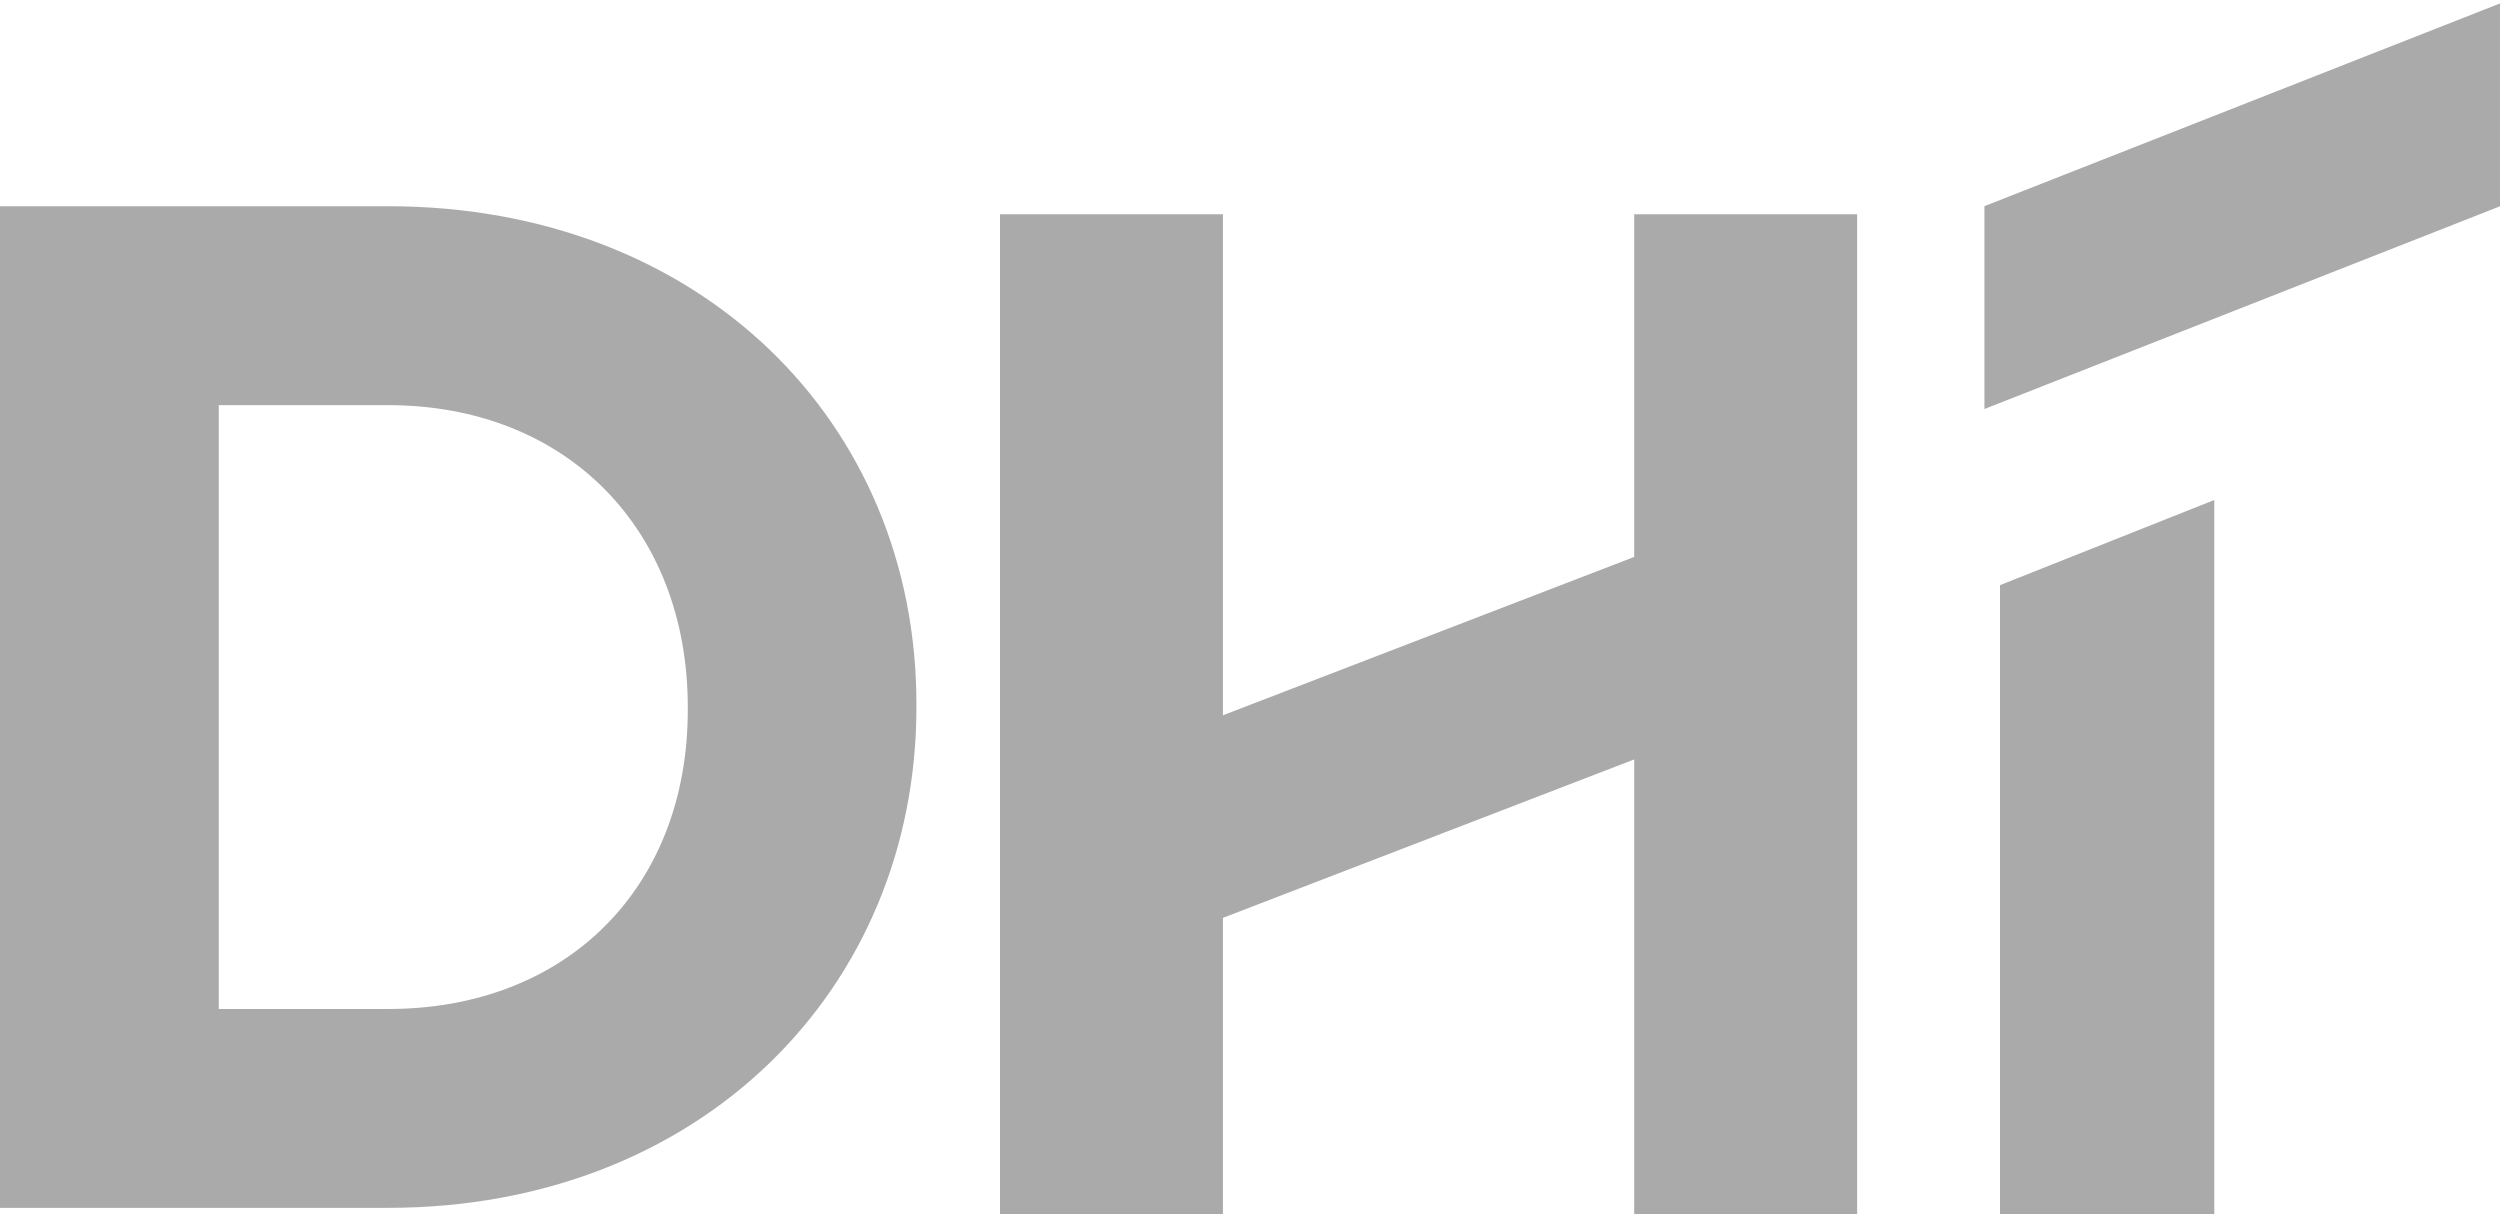 <svg xmlns="http://www.w3.org/2000/svg" width="35" height="17" viewBox="0 0 35 17">
    <g fill="#AAA" fill-rule="evenodd">
        <path d="M22.879 3v4.797l-5.758 2.217V3H14v14h3.121v-4.15l5.758-2.218V17H26V3zM28 8.192V17h3V7zM9.629 9.94c0 2.484-1.692 4.186-4.198 4.186H3.063V5.672h2.368c2.506 0 4.198 1.743 4.198 4.227v.04zM5.43 2.888H0V16.91h5.43c4.377 0 7.4-3.065 7.4-7.012v-.04c0-3.946-3.023-6.971-7.4-6.971zM35 .048l-7.218 2.838v2.84L35 2.888z"/>
    </g>
</svg>

